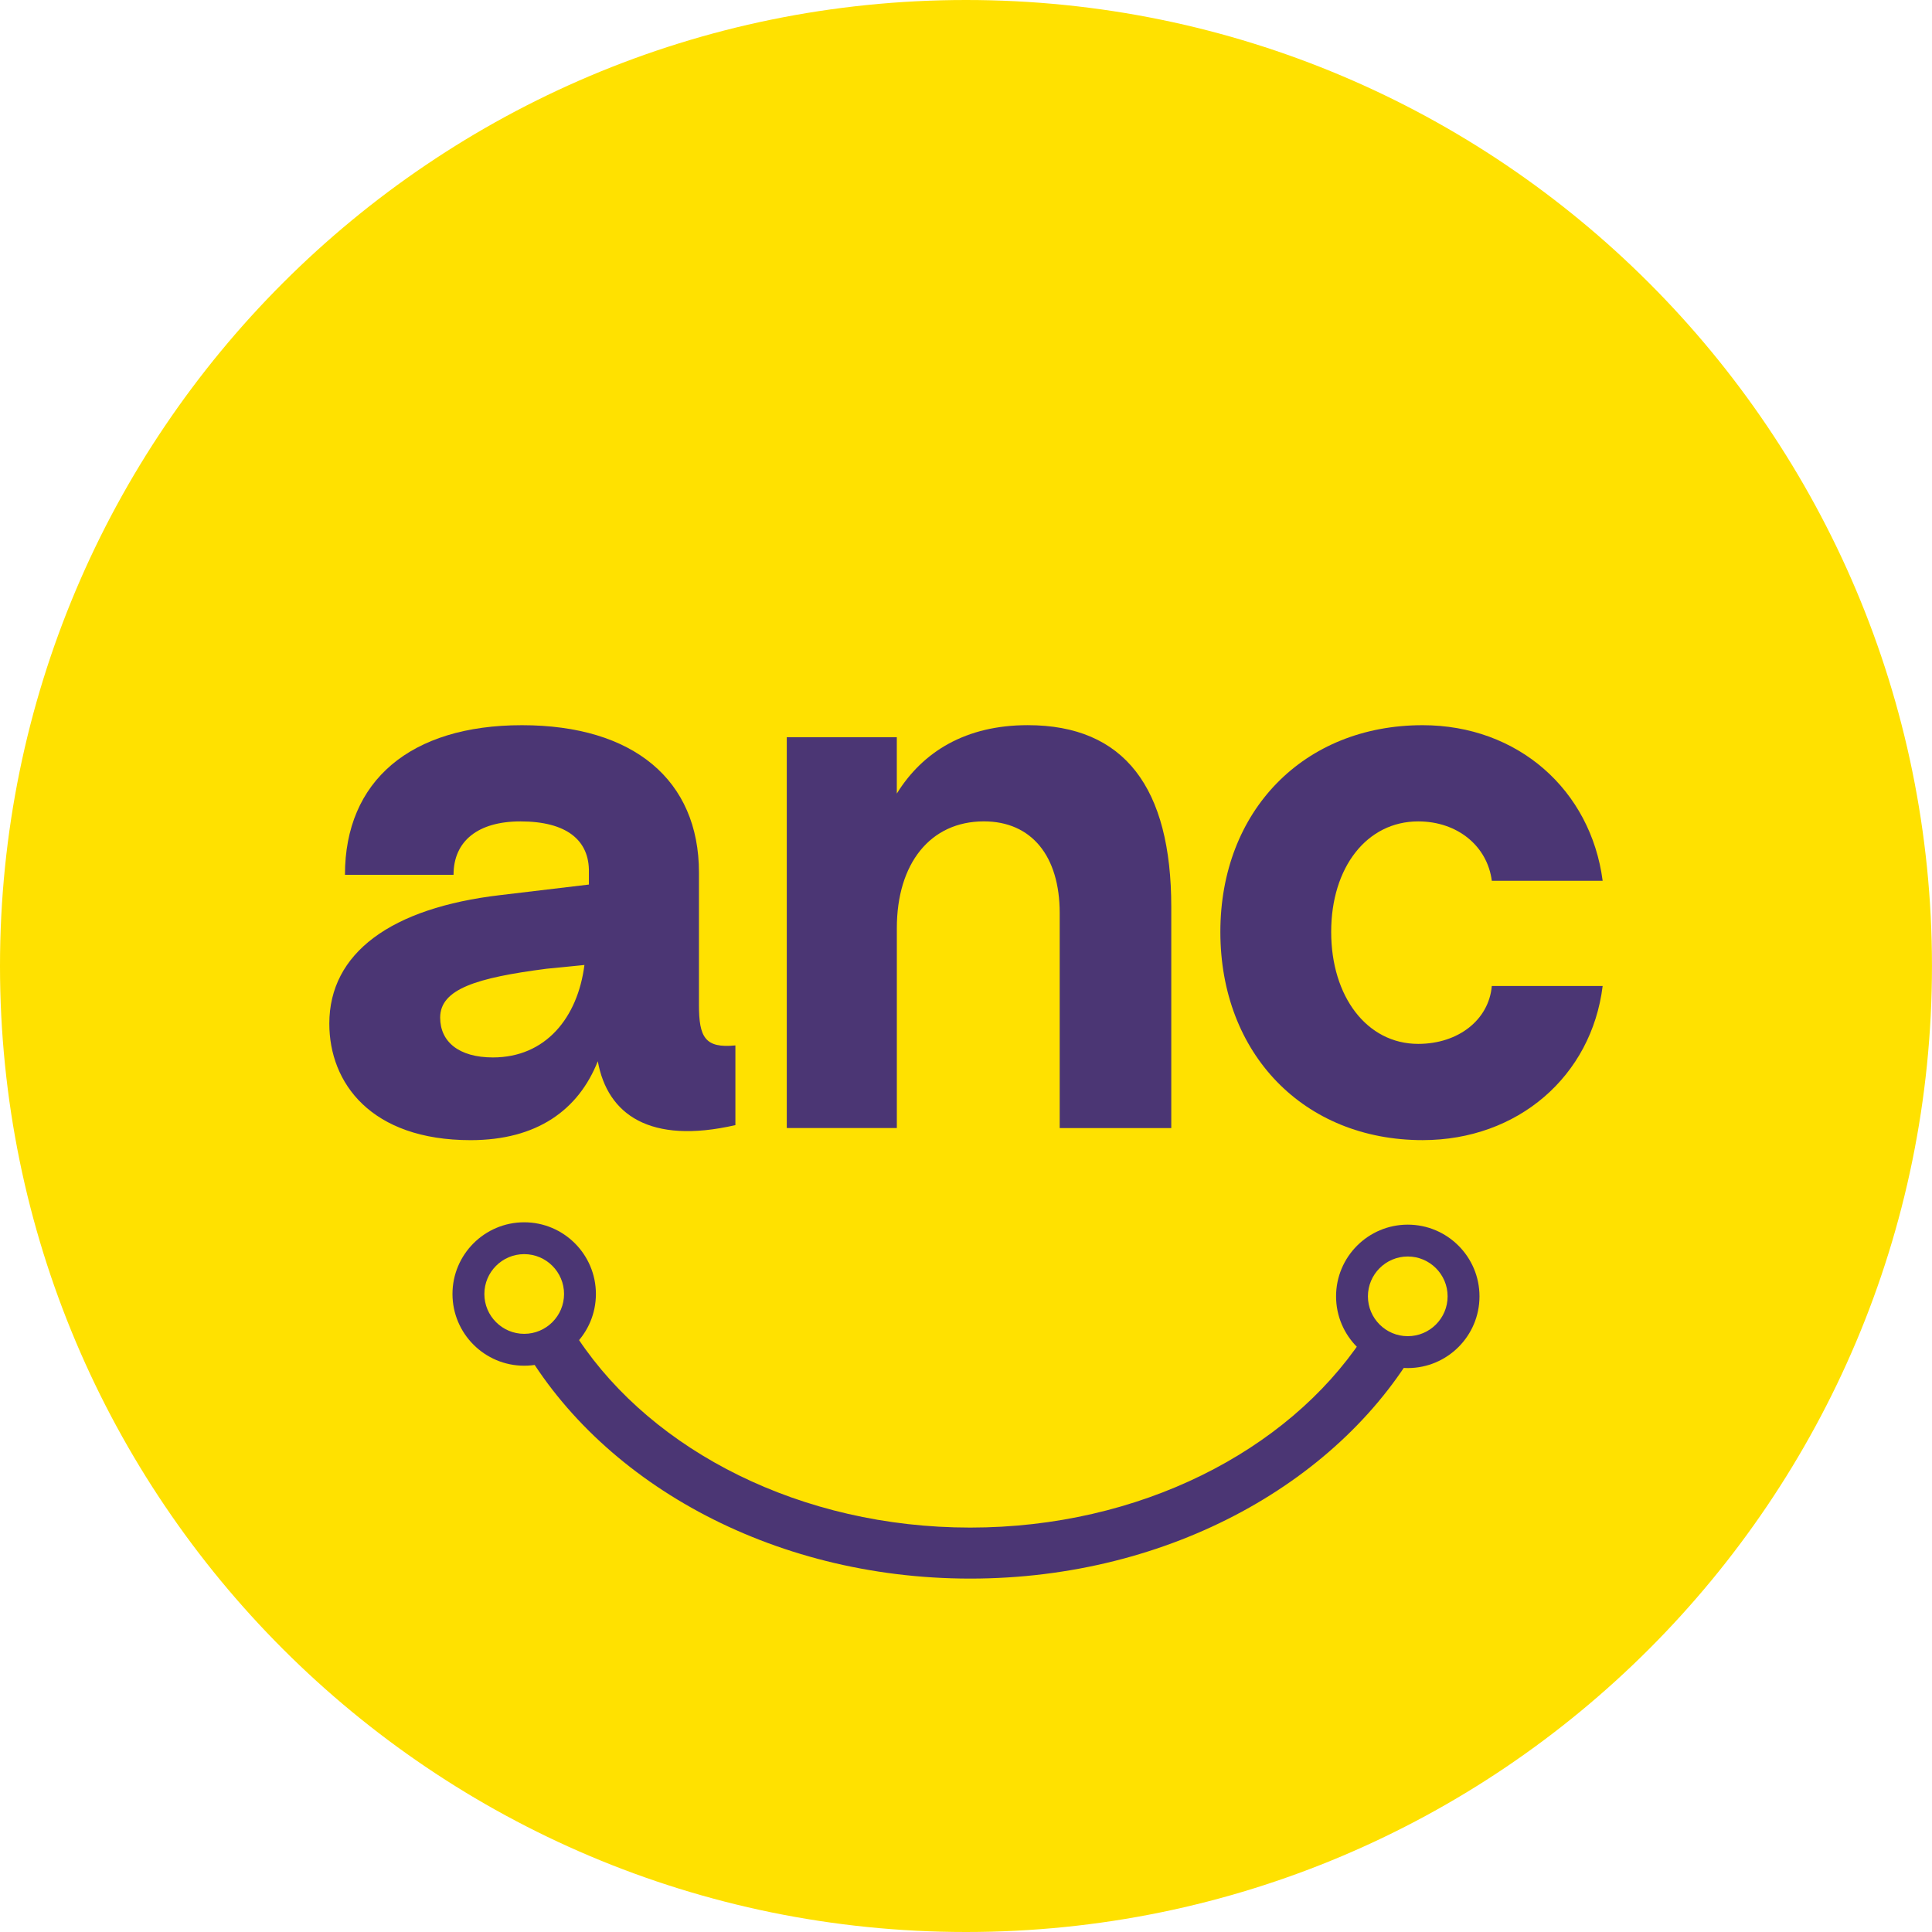 <svg width="64" height="64" viewBox="0 0 64 64" fill="none" xmlns="http://www.w3.org/2000/svg">
<g clip-path="url(#clip0_653_10269)">
<path d="M63.999 32C63.999 14.328 49.673 0 32 0C14.326 0 0 14.328 0 32C0 49.673 14.326 64 32 64C49.673 64 63.999 49.673 63.999 32Z" fill="#FFE100"/>
<path d="M45.121 44.358C42.64 48.07 37.753 50.603 32.14 50.603C26.527 50.603 21.639 48.07 19.159 44.358H17.193C19.772 49.032 25.5 52.293 32.14 52.293C38.78 52.293 44.508 49.032 47.086 44.358H45.121Z" fill="#4B3674"/>
<path d="M17.365 41.545C16.637 41.545 16.045 42.138 16.045 42.865C16.045 43.593 16.637 44.185 17.365 44.185C18.093 44.185 18.685 43.593 18.685 42.865C18.685 42.138 18.093 41.545 17.365 41.545ZM17.365 45.241C16.055 45.241 14.989 44.176 14.989 42.865C14.989 41.555 16.055 40.49 17.365 40.49C18.675 40.49 19.74 41.555 19.74 42.865C19.74 44.176 18.675 45.241 17.365 45.241Z" fill="#4B3674"/>
<path d="M46.634 41.623C45.906 41.623 45.314 42.215 45.314 42.943C45.314 43.671 45.906 44.263 46.634 44.263C47.362 44.263 47.954 43.671 47.954 42.943C47.954 42.215 47.362 41.623 46.634 41.623ZM46.634 45.319C45.325 45.319 44.259 44.254 44.259 42.943C44.259 41.633 45.324 40.568 46.634 40.568C47.945 40.568 49.01 41.633 49.01 42.943C49.01 44.254 47.945 45.319 46.634 45.319Z" fill="#4B3674"/>
<path d="M19.36 31.966L18.104 32.091C15.788 32.39 14.581 32.763 14.581 33.709C14.581 34.506 15.196 35.029 16.329 35.029C18.079 35.029 19.138 33.709 19.36 31.966M10.909 33.909C10.909 31.568 12.954 30.074 16.576 29.651L19.508 29.302V28.904C19.532 27.833 18.769 27.21 17.241 27.21C15.837 27.21 15.024 27.858 15.024 28.979H11.427C11.427 25.866 13.595 24.023 17.29 24.023C20.986 24.023 23.154 25.841 23.154 28.904V33.287C23.154 34.358 23.351 34.731 24.361 34.631V37.271C21.528 37.919 20.123 36.922 19.803 35.154C19.162 36.773 17.783 37.769 15.59 37.769C12.289 37.769 10.909 35.877 10.909 33.909" fill="#4B3674"/>
<path d="M26.062 24.421H29.708V26.288C30.57 24.894 32 24.022 34.044 24.022C37.247 24.022 38.8 26.089 38.8 30.048V37.369H35.104V30.247C35.104 28.355 34.169 27.209 32.592 27.209C30.818 27.209 29.709 28.603 29.709 30.745V37.368H26.063V24.42L26.062 24.421Z" fill="#4B3674"/>
<path d="M40.426 30.871C40.426 26.861 43.185 24.023 47.127 24.023C50.28 24.023 52.695 26.164 53.09 29.177H49.418C49.271 28.032 48.286 27.21 46.98 27.21C45.28 27.21 44.097 28.729 44.097 30.87C44.097 33.012 45.279 34.58 46.98 34.58C48.31 34.58 49.32 33.783 49.418 32.663H53.09C52.72 35.652 50.281 37.768 47.127 37.768C43.185 37.768 40.426 34.904 40.426 30.871Z" fill="#4B3674"/>
</g>
<defs>
<clipPath id="clip0_653_10269">
<rect width="63.999" height="64" fill="white"/>
</clipPath>
</defs>
</svg>